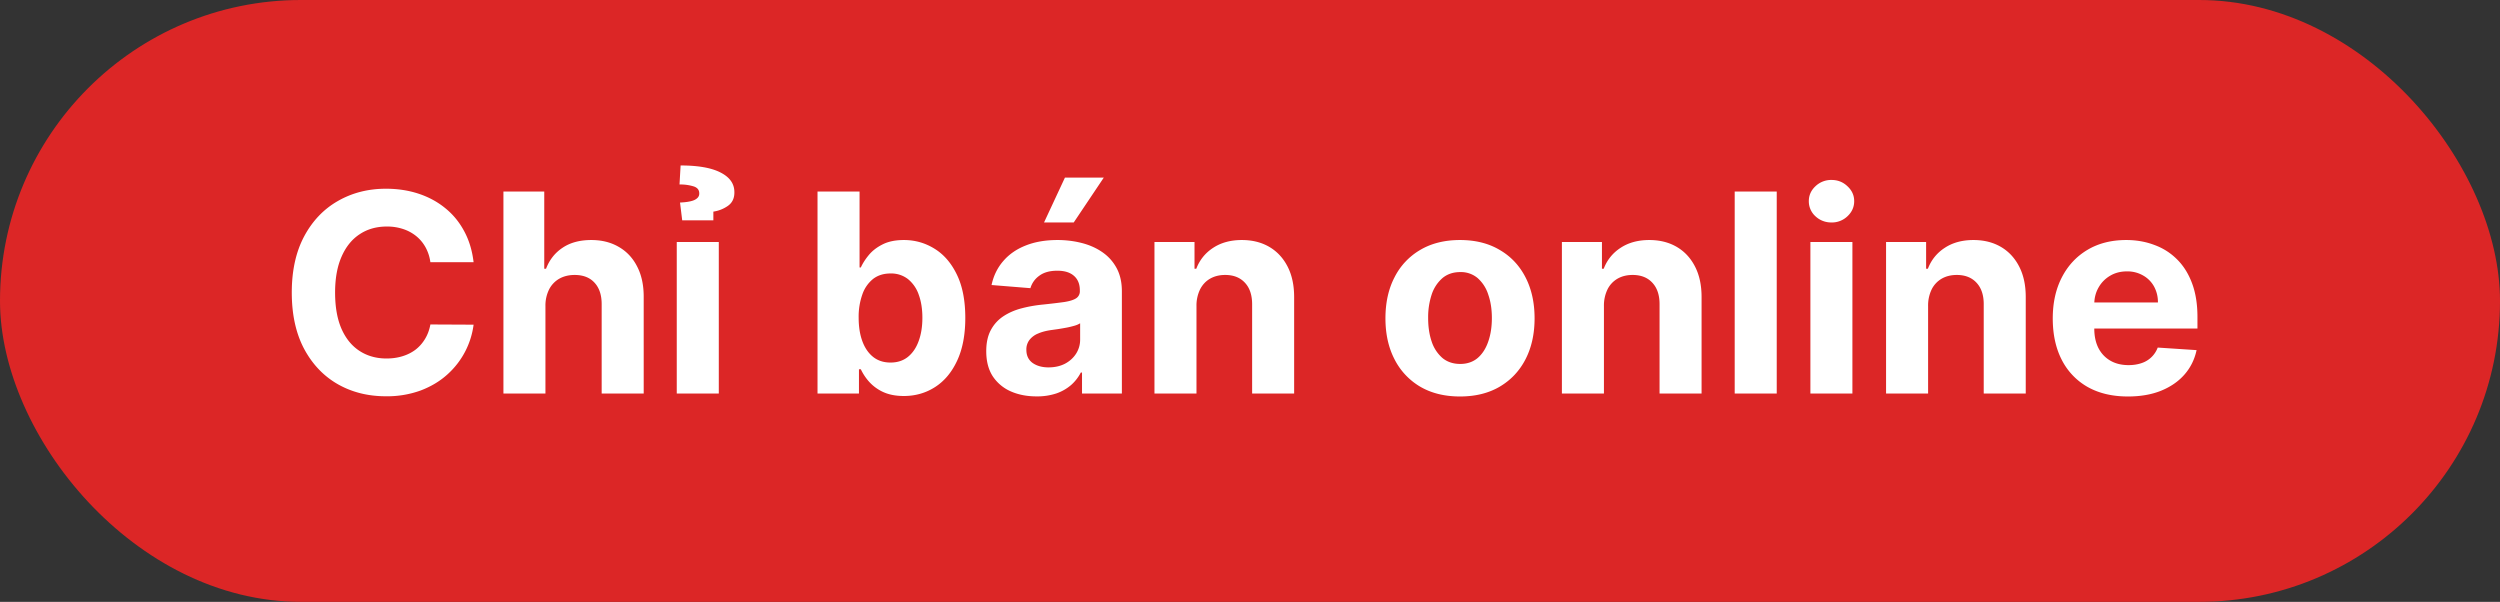 <svg width="108" height="26" fill="none" xmlns="http://www.w3.org/2000/svg"><rect width="100%" height="100%" fill="#333333" stroke="none"/><rect width="108" height="26" rx="13" fill="#DC2626"/><path d="M20.459 11.328h-1.867a1.825 1.825 0 0 0-.208-.643 1.635 1.635 0 0 0-.405-.486 1.78 1.78 0 0 0-.571-.307 2.184 2.184 0 0 0-.695-.106c-.452 0-.845.112-1.18.336-.336.222-.595.546-.78.972-.185.423-.277.937-.277 1.542 0 .623.092 1.145.277 1.569.187.423.449.742.784.958.335.216.723.324 1.163.324.247 0 .476-.033.686-.098.213-.065.402-.16.567-.285.165-.128.301-.283.41-.465.11-.182.187-.389.23-.622l1.866.009a3.485 3.485 0 0 1-1.134 2.152c-.32.29-.704.52-1.15.69a4.23 4.23 0 0 1-1.505.251c-.778 0-1.474-.176-2.088-.528-.61-.352-1.093-.862-1.449-1.53-.352-.668-.528-1.476-.528-2.425 0-.951.18-1.761.537-2.429.358-.667.844-1.176 1.457-1.525.614-.352 1.304-.529 2.072-.529.505 0 .974.071 1.406.213.434.143.82.35 1.154.623.336.27.608.6.819.993.213.392.35.84.409 1.346zm3.104 1.888V17h-1.815V8.273h1.764v3.336h.077c.148-.386.386-.688.716-.907.33-.222.743-.333 1.24-.333.454 0 .85.1 1.189.299.34.196.605.478.792.848.19.366.284.805.282 1.316V17h-1.816v-3.844c.003-.403-.1-.717-.307-.942-.204-.224-.491-.336-.86-.336-.248 0-.466.052-.657.158a1.118 1.118 0 0 0-.443.46 1.56 1.56 0 0 0-.162.72zM29.236 17v-6.546h1.816V17h-1.816zm1.581-7.483h-1.346l-.094-.767c.3-.014.515-.054.643-.12.128-.068.19-.157.188-.268.003-.153-.078-.257-.243-.31a1.953 1.953 0 0 0-.61-.082l.047-.822c.759 0 1.336.102 1.73.307.398.204.596.488.593.852.003.258-.091.454-.282.588-.187.13-.396.213-.626.247v.375zm4.5 7.483V8.273h1.816v3.281h.055c.08-.176.194-.355.345-.537.153-.185.352-.338.597-.46.247-.125.554-.188.92-.188.477 0 .918.125 1.321.375.404.248.726.621.967 1.121.242.497.363 1.12.363 1.87 0 .73-.118 1.347-.354 1.85-.233.5-.551.88-.955 1.138-.4.256-.849.384-1.346.384-.352 0-.652-.059-.9-.175a1.86 1.86 0 0 1-.6-.44 2.228 2.228 0 0 1-.358-.54h-.081V17h-1.79zm1.777-3.273c0 .39.054.729.162 1.019.108.29.264.515.469.677.204.16.453.239.745.239.296 0 .546-.081.75-.243.205-.165.36-.392.465-.682.108-.292.162-.629.162-1.01 0-.378-.053-.71-.158-.997a1.486 1.486 0 0 0-.464-.673 1.178 1.178 0 0 0-.755-.243c-.295 0-.545.078-.75.234a1.47 1.47 0 0 0-.464.665 2.878 2.878 0 0 0-.162 1.014zm7.684 3.397c-.417 0-.79-.073-1.116-.218a1.797 1.797 0 0 1-.776-.652c-.187-.29-.28-.65-.28-1.082 0-.364.066-.67.2-.916a1.62 1.62 0 0 1 .545-.597c.23-.15.491-.264.784-.34.295-.078.605-.132.929-.163.38-.04.687-.077.92-.11.233-.037.402-.091.508-.162a.356.356 0 0 0 .157-.316v-.025c0-.27-.085-.48-.255-.627-.168-.148-.407-.221-.716-.221-.327 0-.587.072-.78.217a1 1 0 0 0-.384.537l-1.679-.136c.085-.398.253-.742.503-1.032.25-.292.572-.517.967-.673.398-.16.858-.239 1.381-.239.364 0 .712.043 1.044.128.335.085.632.217.89.396.262.18.468.41.619.69.15.28.226.613.226 1.002V17h-1.722v-.908h-.051a1.848 1.848 0 0 1-.422.542 1.951 1.951 0 0 1-.635.362 2.622 2.622 0 0 1-.857.128zm.52-1.253c.267 0 .503-.053.708-.158.204-.108.365-.253.481-.435a1.12 1.12 0 0 0 .175-.617v-.695a.975.975 0 0 1-.234.102 4.248 4.248 0 0 1-.329.081c-.122.023-.244.044-.366.064l-.332.047c-.214.031-.4.08-.559.15a.893.893 0 0 0-.37.276.675.675 0 0 0-.133.426c0 .247.09.436.269.567.182.128.412.192.69.192zm-.196-6.26.904-1.94h1.679l-1.3 1.94h-1.283zm6.586 3.605V17h-1.815v-6.546h1.73v1.155h.077c.145-.38.388-.681.728-.903.341-.224.755-.337 1.24-.337.455 0 .851.1 1.19.299.337.199.6.483.788.852.187.366.281.804.281 1.312V17h-1.815v-3.844c.002-.4-.1-.713-.307-.937-.208-.227-.493-.341-.857-.341-.244 0-.46.052-.647.158-.185.105-.33.258-.435.46a1.596 1.596 0 0 0-.158.72zm11.384 3.912c-.662 0-1.234-.14-1.717-.422a2.887 2.887 0 0 1-1.112-1.185c-.262-.508-.392-1.098-.392-1.768 0-.676.13-1.267.392-1.773a2.853 2.853 0 0 1 1.112-1.184c.483-.285 1.056-.427 1.717-.427.662 0 1.233.142 1.713.427.484.28.856.676 1.117 1.184.261.506.392 1.097.392 1.773 0 .67-.13 1.26-.392 1.768-.261.506-.633.9-1.117 1.185-.48.281-1.05.422-1.713.422zm.009-1.406c.301 0 .552-.086.754-.256.202-.173.354-.41.456-.707.105-.299.158-.638.158-1.019 0-.38-.053-.72-.158-1.018a1.586 1.586 0 0 0-.456-.708 1.117 1.117 0 0 0-.754-.26c-.304 0-.56.087-.767.26a1.6 1.6 0 0 0-.465.708 3.134 3.134 0 0 0-.153 1.018c0 .38.051.72.153 1.018a1.6 1.6 0 0 0 .465.708c.207.17.463.256.767.256zm6.209-2.506V17h-1.816v-6.546h1.73v1.155h.077c.145-.38.388-.681.729-.903.34-.224.754-.337 1.24-.337.454 0 .85.1 1.189.299.338.199.6.483.788.852.188.366.281.804.281 1.312V17h-1.815v-3.844c.003-.4-.1-.713-.307-.937-.207-.227-.492-.341-.856-.341-.245 0-.46.052-.648.158a1.1 1.1 0 0 0-.435.46 1.596 1.596 0 0 0-.157.72zm7.465-4.943V17h-1.816V8.273h1.816zM78.209 17v-6.546h1.815V17H78.21zm.912-7.39a.987.987 0 0 1-.695-.268.87.87 0 0 1-.285-.652c0-.25.095-.464.285-.643a.978.978 0 0 1 .695-.273c.27 0 .5.091.69.273.193.179.29.393.29.643 0 .253-.097.47-.29.652a.972.972 0 0 1-.69.269zm4.173 3.606V17h-1.816v-6.546h1.73v1.155h.077c.145-.38.388-.681.729-.903.34-.224.754-.337 1.24-.337.454 0 .85.1 1.189.299.338.199.6.483.788.852.188.366.281.804.281 1.312V17h-1.815v-3.844c.003-.4-.1-.713-.307-.937-.207-.227-.493-.341-.856-.341-.245 0-.46.052-.648.158a1.1 1.1 0 0 0-.435.46 1.596 1.596 0 0 0-.157.72zm8.632 3.912c-.673 0-1.253-.137-1.739-.41a2.802 2.802 0 0 1-1.116-1.167c-.261-.505-.392-1.104-.392-1.794 0-.673.13-1.264.392-1.773.261-.508.63-.905 1.104-1.188.477-.285 1.037-.427 1.679-.427.431 0 .834.07 1.206.21.375.135.701.341.98.617.281.276.5.622.656 1.04.156.415.234.9.234 1.457v.499h-5.527v-1.125h3.819a1.39 1.39 0 0 0-.17-.695 1.221 1.221 0 0 0-.474-.473 1.35 1.35 0 0 0-.695-.175c-.275 0-.52.064-.732.192-.21.125-.375.294-.495.507-.12.21-.18.445-.183.703v1.07c0 .324.06.604.179.84.122.235.294.417.516.545.221.128.484.192.788.192.202 0 .386-.029.554-.085a1.11 1.11 0 0 0 .703-.673l1.679.11c-.085.403-.26.756-.524 1.057-.261.298-.6.531-1.014.699-.412.165-.888.247-1.428.247z" fill="#fff"/></svg>
